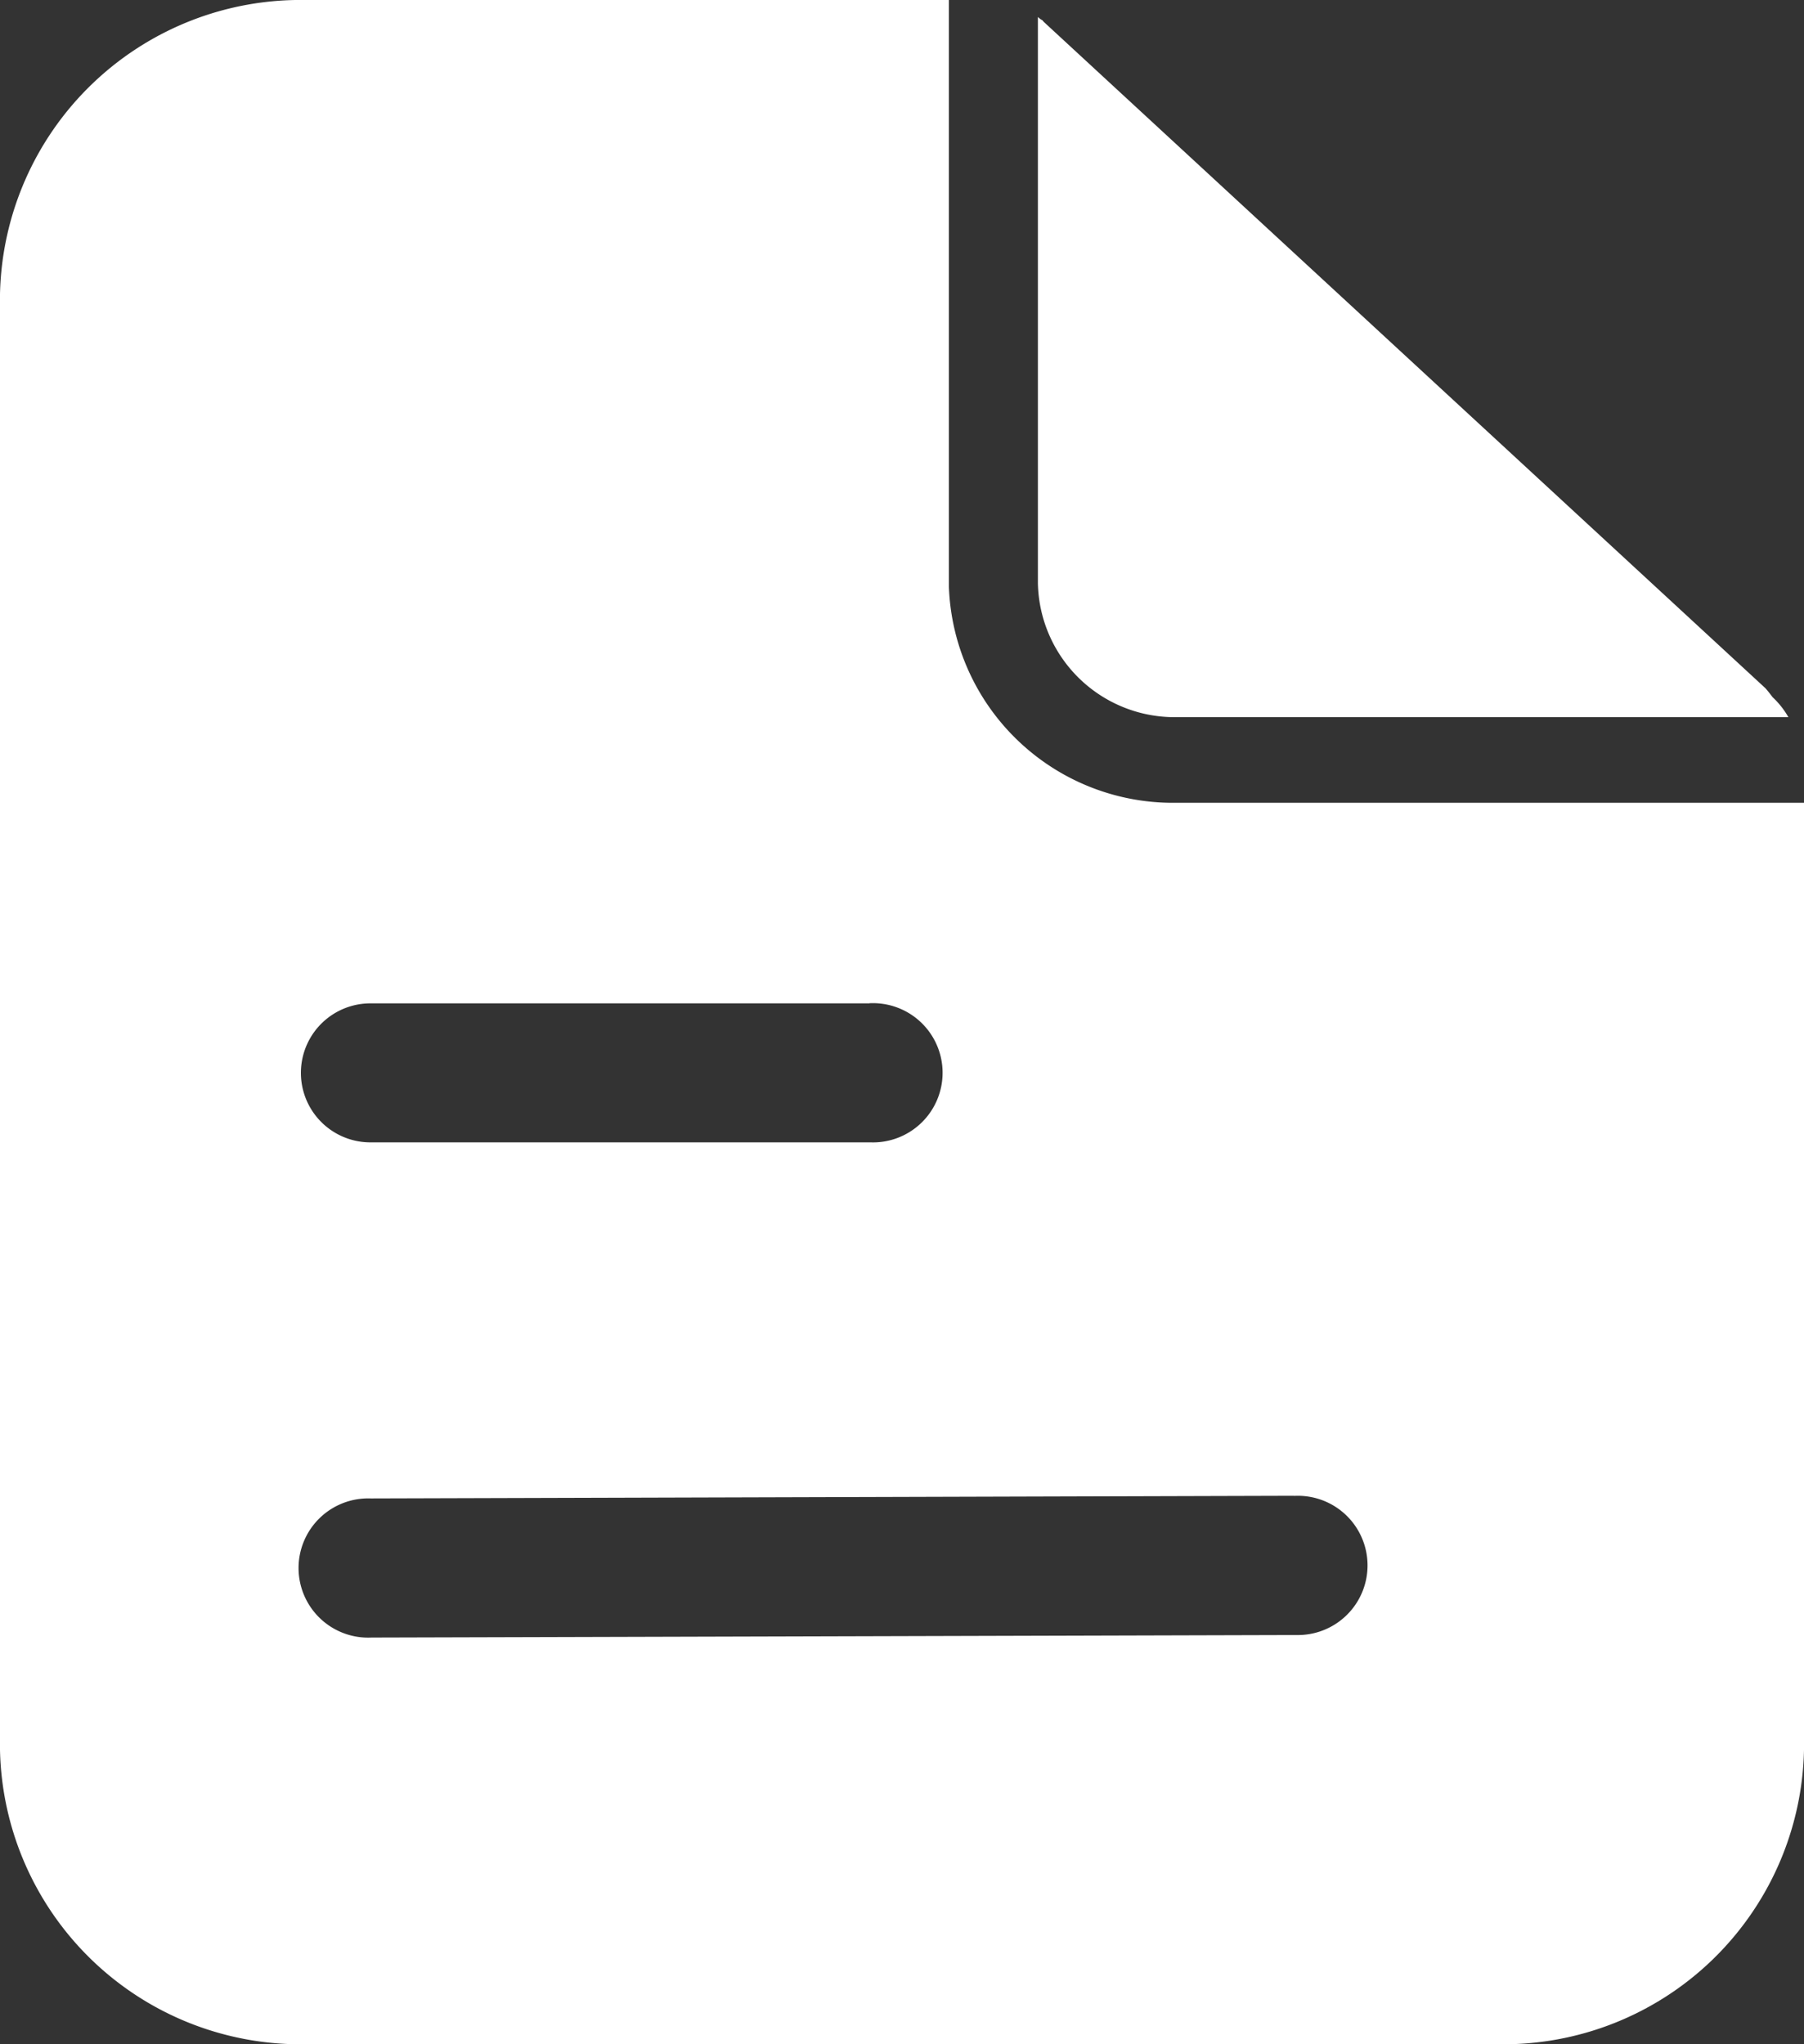 <svg xmlns="http://www.w3.org/2000/svg" width="15" height="17" viewBox="0 0 15 17">
  <rect x="0" y="0" width="15" height="17" fill="#333333" stroke="none"/>
  <!--
  <defs>
    <style>
      .cls-1 {
        fill: #fff;
        fill-rule: evenodd;
      }
    </style>
  </defs>
  -->
  <path id="inquiry" fill="#fff" d="M1657.89,46v4.881a1.864,1.864,0,0,0,1.89,1.795H1665v7.877A2.5,2.5,0,0,1,1662.46,63h-9.92a2.5,2.5,0,0,1-2.54-2.448V48.445A2.5,2.5,0,0,1,1652.54,46h5.35Zm2.87,12.439-7.66.022h-0.02a0.579,0.579,0,1,0,.01,1.157h0.01l7.66-.021h0.02a0.579,0.579,0,1,0-.02-1.157h0Zm-3.53-4.095h-4.15a0.578,0.578,0,1,0,0,1.156h4.16a0.579,0.579,0,1,0-.01-1.157h0Zm1.44-8.172,0.01,0.011,6,5.541c0.02,0.023.04,0.049,0.06,0.075a0.687,0.687,0,0,1,.13.165h-5.1a1.137,1.137,0,0,1-1.14-1.112V46.141a0.152,0.152,0,0,0,.04.029h0Zm0,0" transform="translate(-1650 -46)"/>
</svg>
